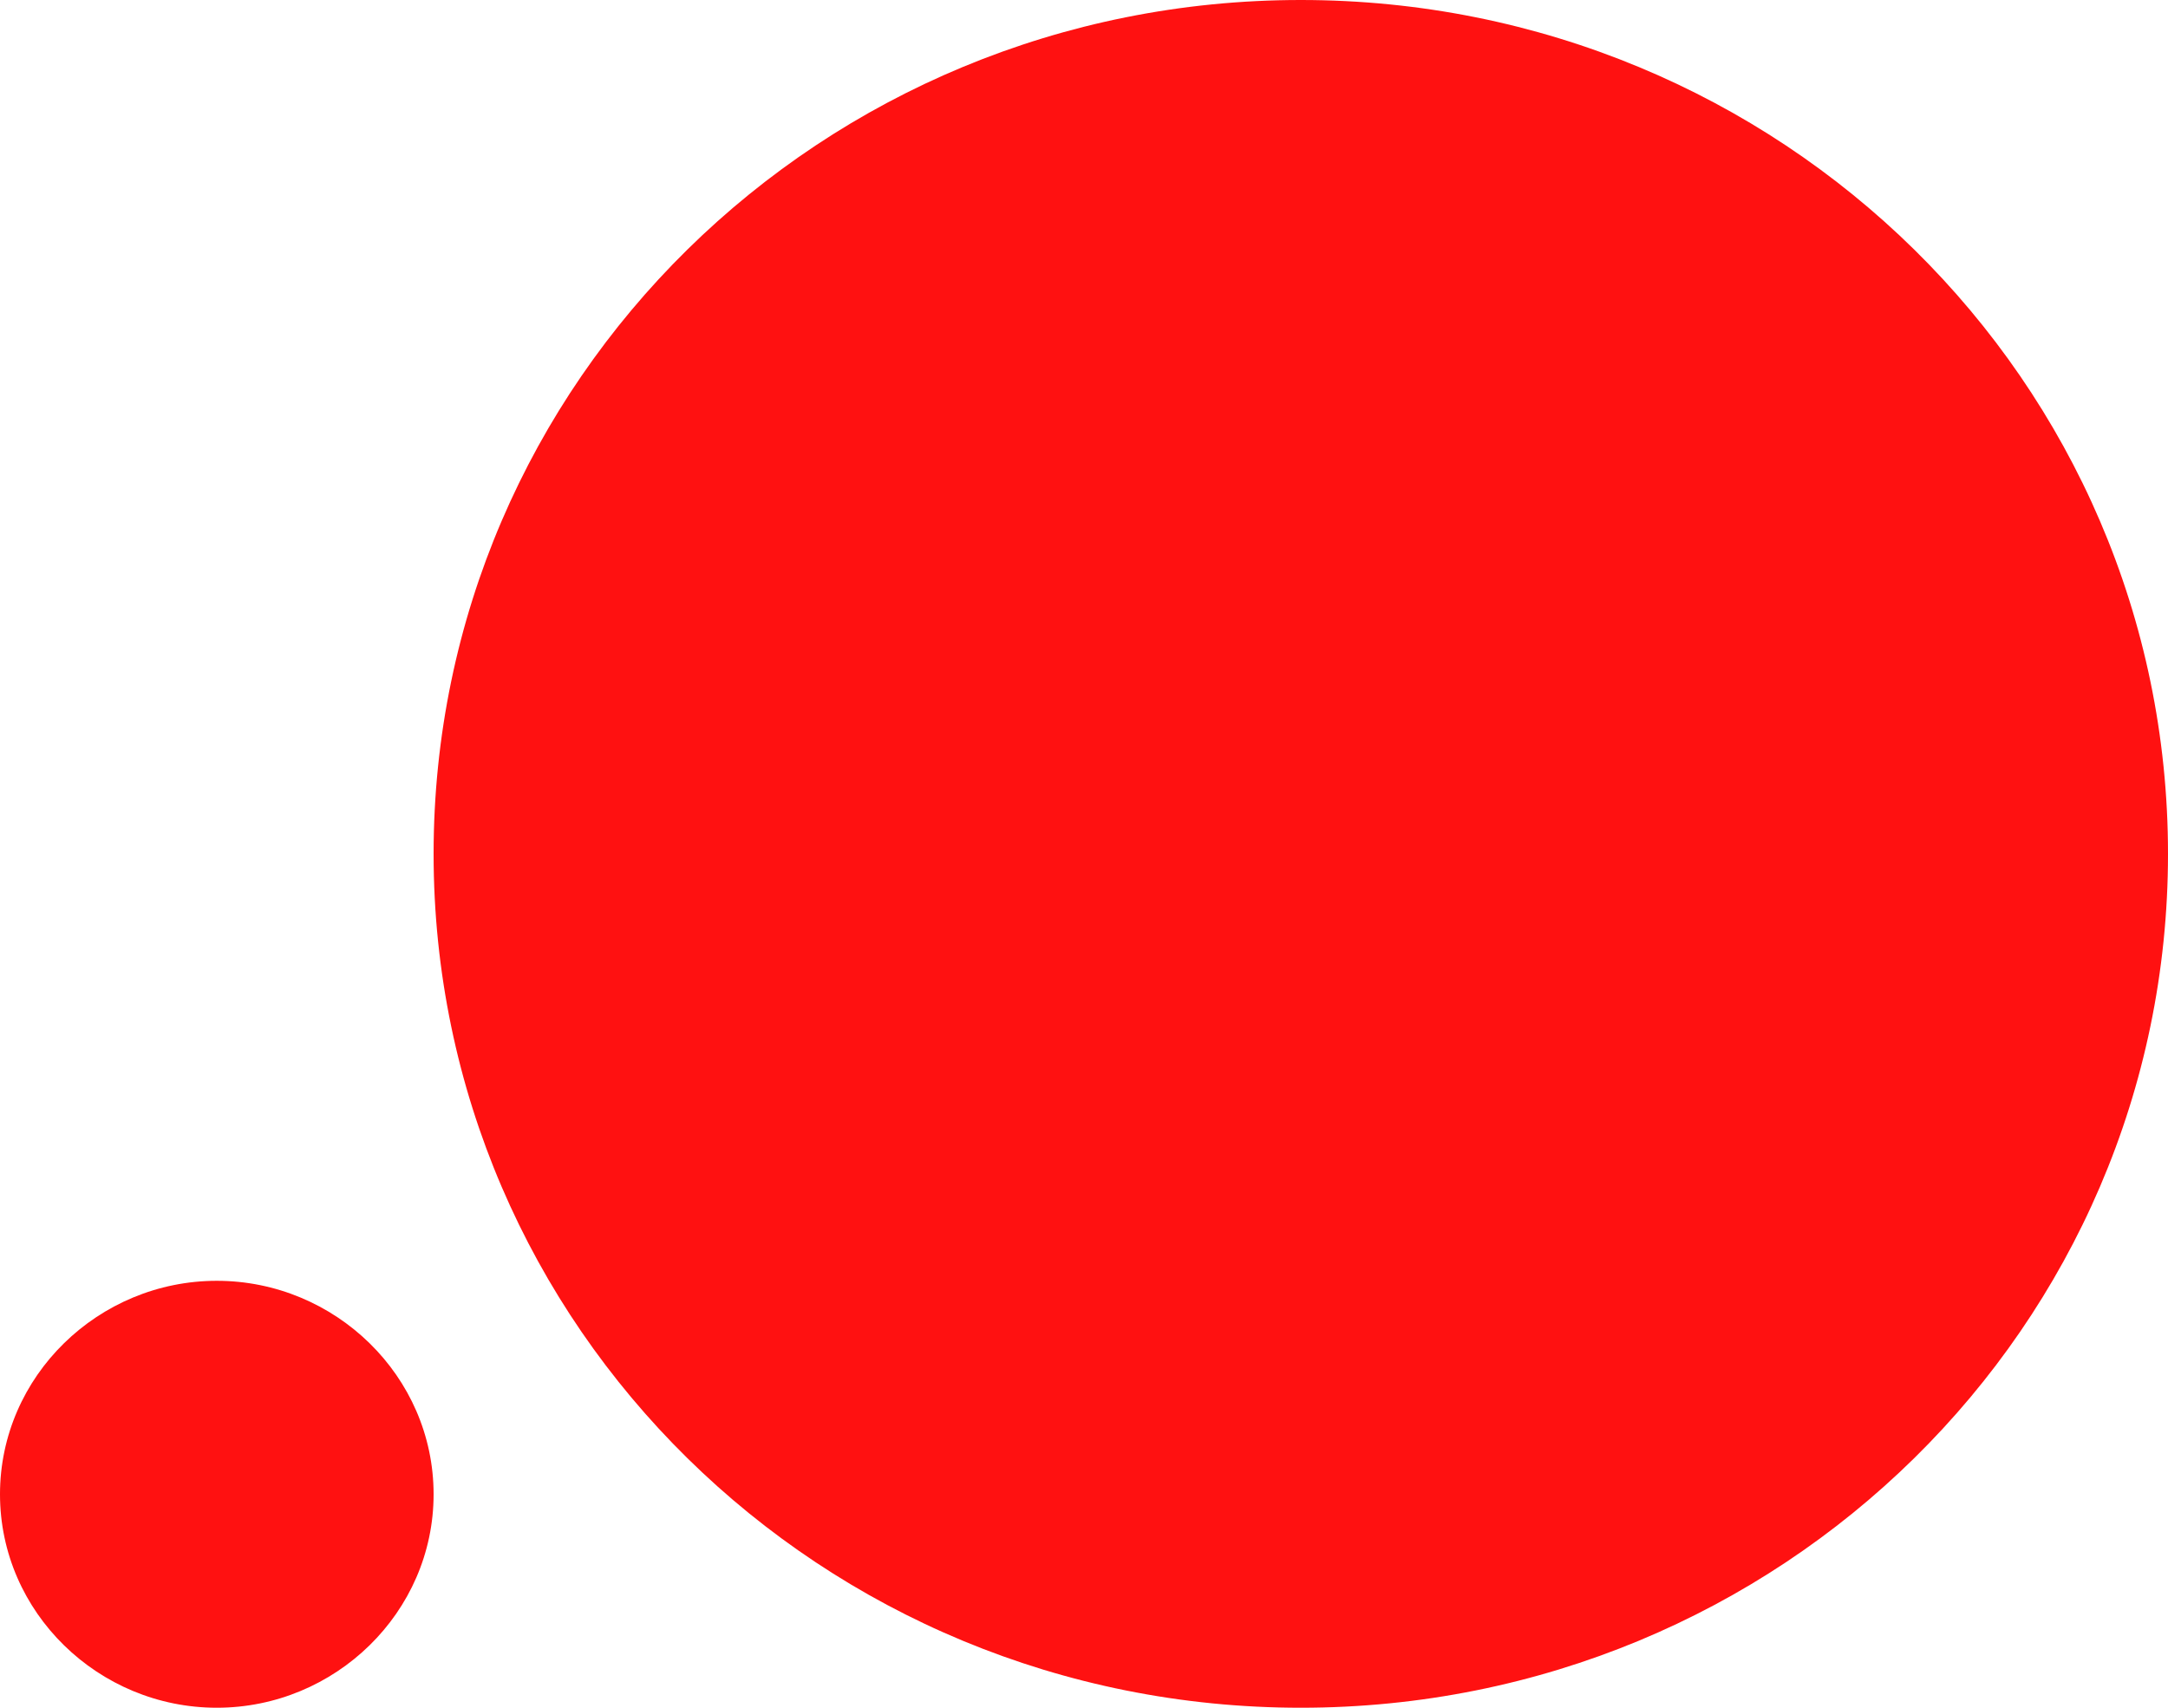 <?xml version="1.0" encoding="UTF-8"?>
<svg xmlns="http://www.w3.org/2000/svg" class="brand-digital-animation__icon" version="1.1" x="0" y="0" viewBox="0 0 66 52" xml:space="preserve" fill="#f11">
    <path d="M39.6 52C54.2 52 66 40.4 66 26S54.2 0 39.6 0 13.2 11.6 13.2 26 25 52 39.6 52zM6.6 52c3.6 0 6.6-2.9 6.6-6.5s-3-6.5-6.6-6.5C3 39 0 41.9 0 45.5S3 52 6.6 52z"></path>
</svg>
